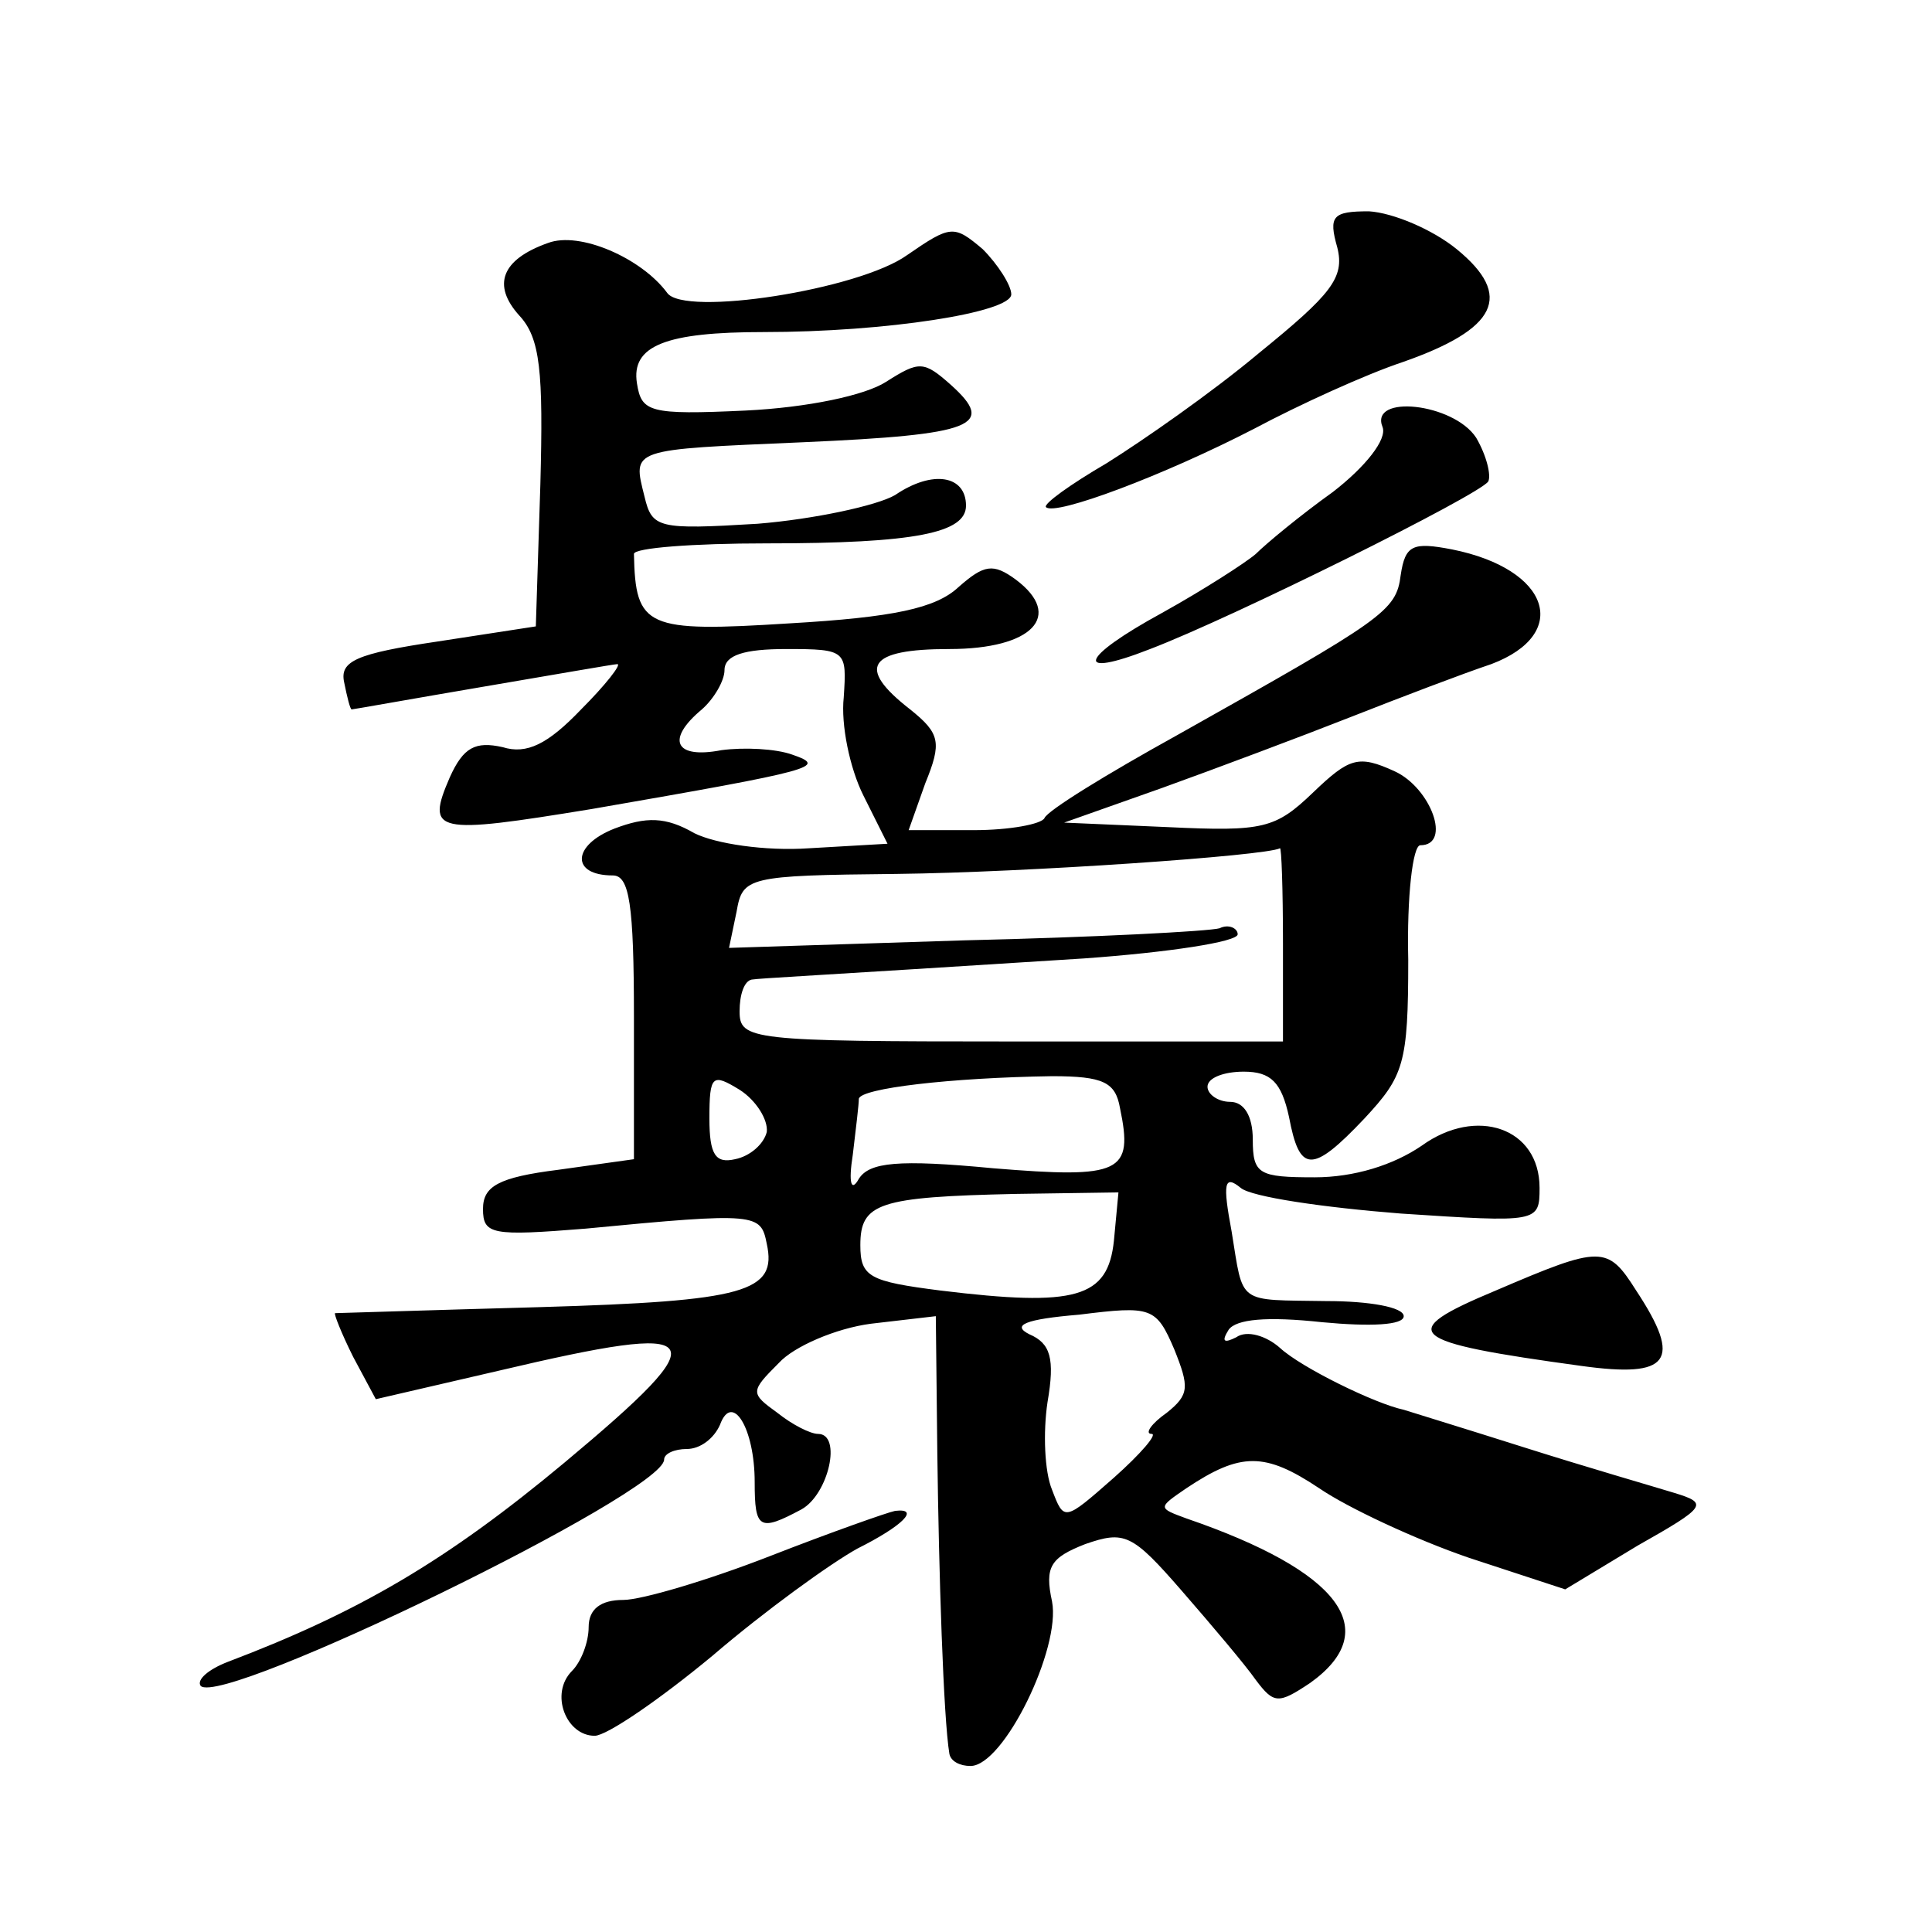 <?xml version="1.0" standalone="no"?>
<!DOCTYPE svg PUBLIC "-//W3C//DTD SVG 20010904//EN"
 "http://www.w3.org/TR/2001/REC-SVG-20010904/DTD/svg10.dtd">
<svg version="1.0" xmlns="http://www.w3.org/2000/svg"
 width="128pt" height="128pt" viewBox="0 0 128 128"
 preserveAspectRatio="xMidYMid meet">
<g transform="translate(0,128) scale(0.1,-0.1)"
fill="#0" stroke="none">
<path d="M886 1116 c5 -20 -4 -31 -52 -70 -31 -26 -77 -58 -101 -73 -24 -14 -42
-27 -40 -29 6 -6 78 21 138 52 30 16 74 36 98 44 63 22 74 44 36 75 -16 13 -42
24 -58 25 -24 0 -27 -3 -21 -24z M363 1119 c-31 -11 -37 -28 -19 -48 14 -15 16
-37 14 -112 l-3 -94 -65 -10 c-54 -8 -65 -13 -62 -27 2 -10 4 -18 5 -18 1 0 40
7 87 15 47 8 87 15 89 15 3 0 -8 -14 -24 -30 -22 -23 -36 -30 -52 -25 -18 4 -26
0 -35 -20 -16 -37 -10 -38 94 -21 150 26 156 28 133 36 -11 4 -32 5 -47 3 -31 -6
-37 7 -13 27 8 7 15 19 15 26 0 10 13 14 41 14 40 0 40 -1 38 -32 -2 -18 4 -47
13 -65 l16 -32 -52 -3 c-29 -2 -62 3 -76 10 -19 11 -32 11 -53 3 -28 -11 -29 -31
-1 -31 11 0 14 -19 14 -94 l0 -94 -50 -7 c-40 -5 -50 -11 -50 -26 0 -17 6 -18 68
-13 114 11 116 10 120 -10 7 -32 -14 -38 -150 -42 -73 -2 -134 -4 -136 -4 -1 0
4 -13 12 -29 l15 -28 82 19 c140 33 146 25 43 -61 -78 -65 -136 -99 -223 -132 -13
-5 -21 -12 -18 -16 15 -14 307 128 307 150 0 4 7 7 15 7 9 0 18 7 22 16 8 22 23
-2 23 -38 0 -31 3 -33 31 -18 18 10 27 50 11 50 -5 0 -17 6 -27 14 -18 13 -18 14
1 33 10 11 38 23 61 26 l43 5 1 -91 c1 -79 4 -175 8 -199 1 -5 7 -8 14 -8 22 0
60 78 54 109 -5 23 -1 29 22 38 26 9 31 7 64 -31 20 -23 42 -49 49 -59 12 -16 15
-16 36 -2 49 35 20 74 -82 109 -19 7 -19 7 0 20 36 24 52 24 88 0 19 -13 64 -34
99 -46 l64 -21 48 29 c46 26 47 28 24 35 -13 4 -58 17 -99 30 -41 13 -77 24 -80
25 -19 4 -68 28 -82 41 -9 8 -22 12 -29 7 -8 -4 -10 -3 -5 5 5 7 25 9 62 5 32 -3
54 -2 54 4 0 6 -23 10 -51 10 -60 1 -55 -3 -63 46 -6 32 -5 38 6 29 7 -6 55 -13
106 -17 91 -6 92 -6 92 17 0 40 -42 54 -78 28 -19 -13 -45 -21 -71 -21 -37 0 -41
2 -41 25 0 16 -6 25 -15 25 -8 0 -15 5 -15 10 0 6 11 10 24 10 18 0 25 -7 30 -30
7 -37 15 -38 50 -1 26 28 29 36 29 105 -1 42 3 76 8 76 21 0 7 38 -17 49 -24 11
-30 9 -54 -14 -25 -24 -33 -26 -96 -23 l-69 3 65 23 c36 13 92 34 125 47 33 13
75 29 93 35 53 20 39 63 -26 76 -26 5 -31 3 -34 -17 -3 -24 -11 -29 -148 -106 -47
-26 -86 -50 -88 -55 -2 -4 -23 -8 -47 -8 l-43 0 11 31 c11 27 10 33 -10 49 -36
28 -28 40 26 40 55 0 76 22 44 46 -15 11 -21 10 -38 -5 -15 -14 -43 -20 -112 -24
-95 -6 -102 -3 -103 46 0 4 39 7 88 7 99 0 132 7 132 25 0 20 -22 24 -47 7 -12
-7 -54 -16 -91 -19 -66 -4 -70 -3 -75 18 -8 32 -10 31 105 36 114 5 128 11 98 38
-18 16 -21 16 -43 2 -14 -9 -52 -17 -93 -19 -64 -3 -69 -1 -72 18 -4 25 19 34 84
34 81 0 164 13 164 25 0 6 -9 20 -19 30 -19 16 -21 16 -50 -4 -32 -23 -148 -41
-159 -25 -17 23 -58 41 -79 33z m487 -464 l0 -65 -180 0 c-173 0 -180 1 -180 20
0 11 3 20 8 21 7 1 32 2 220 14 56 4 102 11 102 16 0 4 -6 7 -12 4 -7 -2 -83 -6
-169 -8 l-156 -5 5 24 c4 23 7 24 106 25 86 1 245 12 254 17 1 1 2 -27 2 -63z m-342
-125 c-2 -8 -11 -16 -21 -18 -13 -3 -17 3 -17 27 0 29 2 30 20 19 11 -7 19 -20
18 -28z m234 16 c9 -43 1 -47 -84 -40 -63 6 -82 4 -89 -7 -5 -9 -7 -3 -4 16 2 17
4 33 4 37 1 7 61 14 128 15 34 0 42 -4 45 -21z m-4 -88 c-4 -38 -25 -44 -115 -33
-47 6 -53 9 -53 30 0 28 12 32 103 34 l68 1 -3 -32z m35 -114 c-10 -7 -15 -14 -10
-14 4 0 -7 -13 -25 -29 -33 -29 -33 -29 -41 -8 -5 12 -6 38 -3 58 5 29 2 39 -12
45 -12 6 -3 10 33 13 48 6 51 5 63 -23 10 -25 10 -30 -5 -42z M916 997 c3 -8 -11
-26 -33 -43 -21 -15 -44 -34 -51 -41 -7 -6 -35 -24 -62 -39 -55 -30 -59 -44 -8
-24 55 21 218 102 224 111 2 4 -1 17 -8 29 -15 23 -71 29 -62 7z M991 425 c-67
-28 -60 -34 57 -50 58 -8 67 3 36 50 -19 30 -23 30 -93 0z M510 249 c-41 -16 -85
-29 -97 -29 -15 0 -23 -6 -23 -18 0 -10 -5 -23 -11 -29 -15 -15 -4 -43 15 -43 8
0 43 24 78 53 35 30 78 61 96 71 30 15 42 27 25 25 -5 -1 -42 -14 -83 -30z"/>
</g>
</svg>
